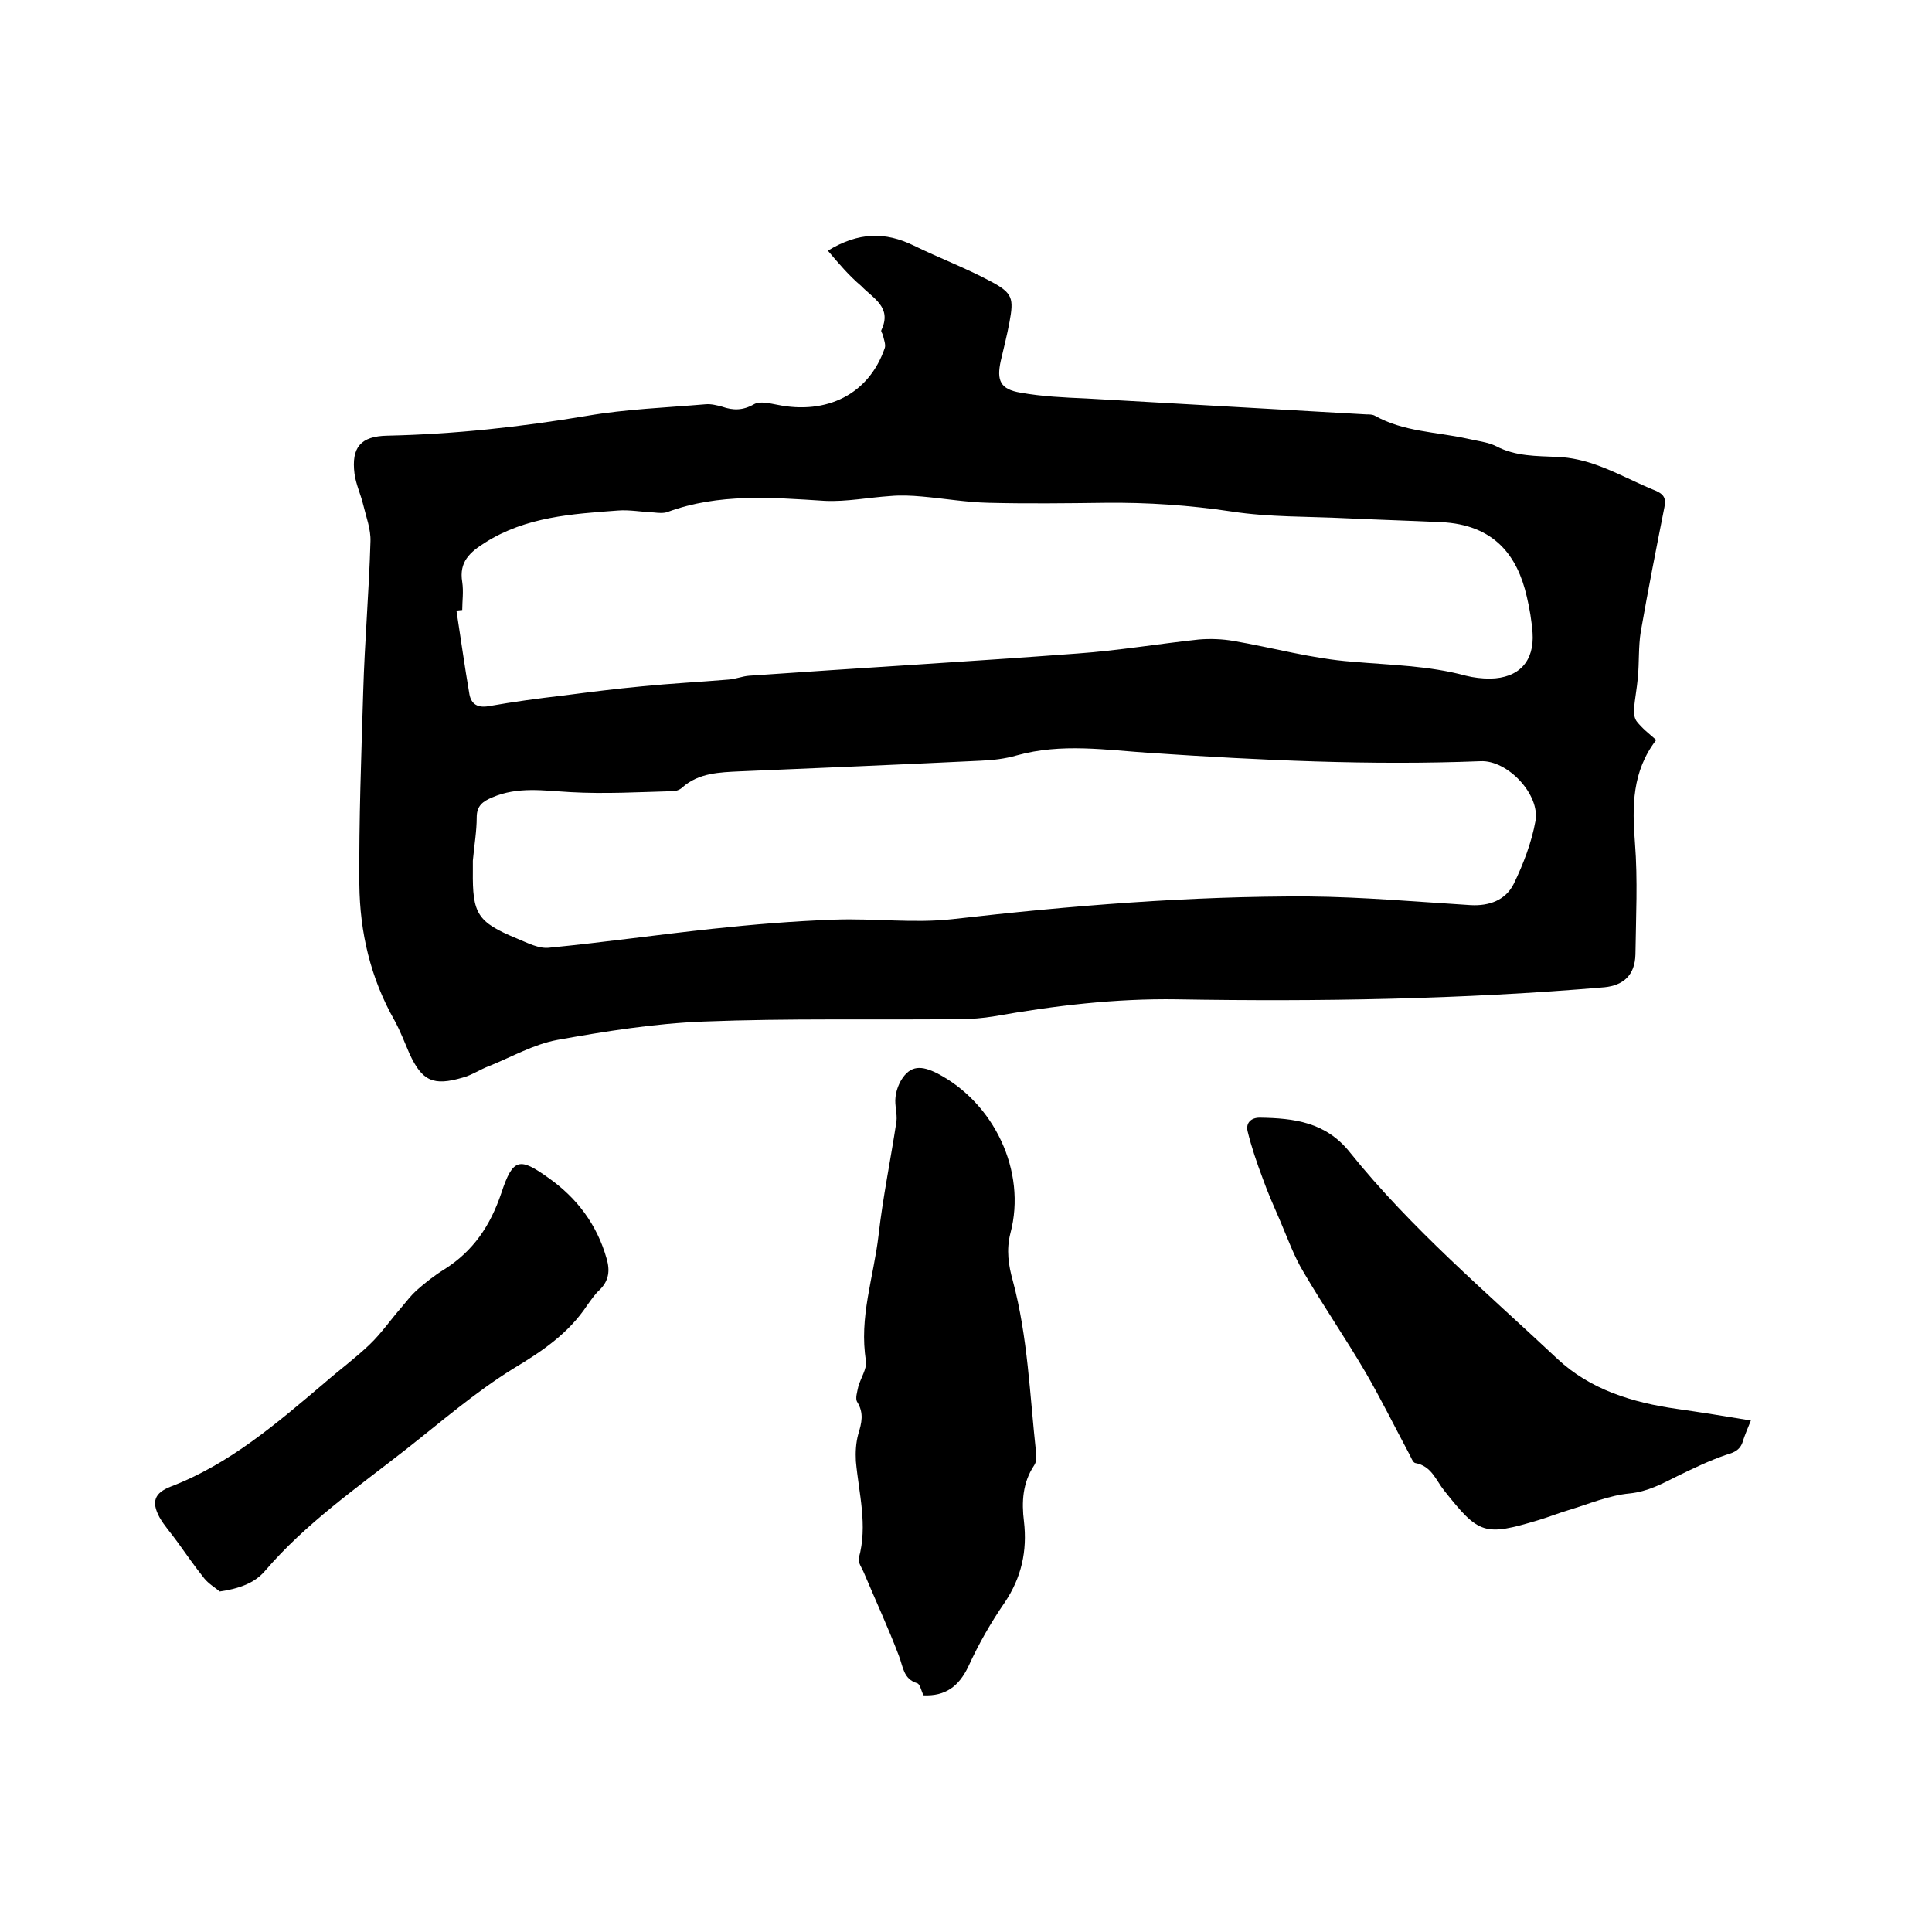 <svg enable-background="new 0 0 400 400" viewBox="0 0 400 400" xmlns="http://www.w3.org/2000/svg"><path d="m171.4 51.9c6.4-3.9 11.9-3.9 17.7-1.1 5.3 2.6 10.9 4.7 16.1 7.5 4.5 2.4 4.7 3.5 3.8 8.4-.5 2.7-1.2 5.4-1.8 8-.9 4.1-.1 5.9 4.1 6.6 4.5.8 9 1 13.6 1.2 19.3 1.1 38.6 2.2 58 3.3.6 0 1.3 0 1.8.3 5.9 3.3 12.6 3.3 19 4.7 2.1.5 4.3.7 6.1 1.6 4 2.1 8.3 2 12.6 2.2 2.9.1 5.8.8 8.5 1.8 4.1 1.5 7.9 3.6 11.9 5.2 1.6.7 2.2 1.5 1.8 3.4-1.7 8.6-3.4 17.2-4.9 25.8-.5 3.1-.3 6.3-.6 9.5-.2 2.2-.6 4.3-.8 6.4-.1.9.1 2.1.6 2.7 1.1 1.4 2.5 2.5 4 3.8-5 6.5-5 13.7-4.4 21.3.6 7.7.2 15.4.1 23.1-.1 4.3-2.5 6.4-6.4 6.8-29.4 2.5-59 3-88.5 2.5-12.8-.2-25.3 1.3-37.8 3.5-2.4.4-4.8.6-7.3.6-17.7.2-35.4-.2-53 .5-10.1.4-20.2 2-30.2 3.8-4.9.9-9.4 3.5-14.1 5.4-1.9.7-3.6 1.9-5.5 2.4-6.1 1.8-8.4.7-11-4.9-1-2.3-1.9-4.7-3.1-6.9-5-8.8-7.2-18.3-7.3-28.2-.1-13.3.4-26.6.8-39.9.3-10.4 1.2-20.7 1.5-31.1.1-2.5-.9-5.1-1.5-7.6-.5-2.1-1.5-4.2-1.8-6.4-.7-5.5 1.3-7.8 6.8-7.9 13.9-.3 27.6-1.8 41.3-4.1 8.1-1.4 16.4-1.7 24.6-2.4 1.1-.1 2.3.2 3.4.5 2.3.8 4.3.8 6.6-.5 1.2-.7 3.2-.2 4.8.1 10.2 2.1 19-2.1 22.3-11.8.2-.7-.2-1.7-.4-2.6-.1-.4-.5-.8-.3-1.1 2.2-4.7-1.7-6.5-4.2-9.1-2.5-2.1-4.7-4.7-6.9-7.3zm-75.7 74.4c-.4 0-.8.1-1.2.1.9 5.8 1.7 11.6 2.7 17.4.4 2 1.7 2.8 4 2.4 5.1-.9 10.2-1.6 15.4-2.2 5.4-.7 10.9-1.4 16.3-1.9 6-.6 11.9-.9 17.9-1.4 1.5-.1 2.9-.7 4.3-.8 22.7-1.6 45.4-2.9 68-4.6 8.4-.6 16.7-2 25.1-2.9 2.4-.2 4.9-.1 7.2.3 8.2 1.4 16.3 3.7 24.6 4.3 7.9.7 15.8.8 23.5 2.9 1.6.4 3.3.6 5 .6 6-.1 9.2-3.6 8.8-9.5-.2-2.5-.6-5-1.2-7.5-1.9-8.3-6.6-14.9-17.8-15.4-6.5-.3-13.1-.5-19.6-.8-7.9-.4-15.9-.2-23.7-1.4-8.7-1.3-17.4-1.9-26.2-1.8-8 .1-16.1.2-24.1 0-4.6-.1-9.2-.9-13.8-1.3-2.2-.2-4.4-.3-6.6-.1-4.5.3-9 1.2-13.5 1-11-.7-22-1.6-32.6 2.3-.8.3-1.9.2-2.8.1-2.5-.1-5.1-.6-7.5-.4-9.5.7-19 1.3-27.4 6.6-3.2 2-5.5 4-4.8 8.2.3 2 0 3.9 0 5.8zm2.2 51.9v2.1c-.1 8.9.9 10.6 9.1 14 2.2.9 4.6 2.2 6.8 1.9 11.3-1.1 22.5-2.7 33.7-3.9 8.4-.9 16.8-1.6 25.3-1.9 8.1-.3 16.4.8 24.4-.1 24.5-2.8 49.1-4.8 73.7-4.7 11.2.1 22.4 1.1 33.6 1.8 3.8.2 7.2-1 8.9-4.4 2-4.1 3.7-8.6 4.5-13 1-5.5-5.8-12.7-11.4-12.4-22.8.9-45.5-.2-68.2-1.7-9.2-.6-18.5-2.1-27.8.5-2.4.7-5 1-7.5 1.1-16.6.8-33.2 1.5-49.8 2.2-4.2.2-8.5.3-11.9 3.3-.5.5-1.3.8-2 .8-7.1.2-14.1.6-21.2.2-5.5-.3-10.9-1.2-16.2 1.1-1.9.8-3.2 1.7-3.2 4.1 0 2.9-.5 5.7-.8 9z"/><path d="m191.2 351c-.5-1-.7-2.3-1.3-2.5-2.9-.9-2.9-3.4-3.8-5.7-2.2-5.8-4.8-11.4-7.2-17.1-.4-1-1.3-2.2-1.1-3.1 1.9-6.8 0-13.4-.6-20.1-.1-1.8 0-3.8.5-5.6.7-2.3 1.2-4.3-.2-6.6-.5-.7 0-2.2.2-3.2.5-1.8 1.8-3.7 1.6-5.3-1.5-9 1.6-17.4 2.6-26.1.9-7.9 2.5-15.6 3.7-23.5.2-1.6-.4-3.4-.2-5 .1-1.2.6-2.6 1.2-3.6 1.9-3.1 4.2-3 7.4-1.4 11.8 6.1 18.6 20.3 15.2 33.1-.9 3.5-.4 6.7.5 9.9 3.1 11.6 3.5 23.6 4.8 35.5.1.9.1 2-.4 2.7-2.4 3.6-2.6 7.6-2.1 11.6.7 6.1-.5 11.6-4 16.8-2.9 4.2-5.4 8.6-7.5 13.2-2 4.2-4.8 6.2-9.3 6z"/><path d="m362.5 294.1c-.7 1.7-1.2 2.9-1.6 4.1-.5 1.9-1.7 2.5-3.5 3-3.5 1.2-6.8 2.8-10.1 4.4-3.2 1.6-6.1 3.2-9.9 3.6-4.3.4-8.5 2.2-12.8 3.5-2 .6-4 1.4-6 2-11.3 3.4-12.4 3-19.6-6.1-1.7-2.1-2.6-5.1-6-5.7-.5-.1-.9-1.3-1.3-2-3-5.6-5.8-11.3-9-16.8-4.1-7-8.7-13.7-12.8-20.7-2-3.3-3.3-7-4.8-10.5-1.3-3-2.6-5.9-3.7-9-1.2-3.2-2.3-6.4-3.1-9.7-.4-1.7.7-2.8 2.5-2.8 7.1.1 13.7.9 18.7 7.2 12.7 15.8 28.2 28.9 42.9 42.7 6.8 6.4 15.6 9.1 24.8 10.4 4.9.7 9.9 1.5 15.3 2.4z"/><path d="m45.5 329.5c-1.1-.9-2.3-1.6-3.2-2.7-2-2.5-3.8-5.1-5.6-7.6-1.2-1.7-2.7-3.3-3.7-5.1-1.7-3.2-1-5 2.3-6.3 12.3-4.7 22.1-13.2 31.9-21.5 3.1-2.7 6.5-5.2 9.4-8 2.4-2.3 4.3-5.1 6.5-7.6 1-1.2 2-2.5 3.1-3.5 1.8-1.6 3.7-3.1 5.8-4.4 6-3.8 9.5-9 11.8-15.8 2.4-7.3 3.8-7.4 9.8-3.1 5.8 4.1 10 9.6 12 16.7.7 2.4.5 4.5-1.4 6.4-1 .9-1.8 2.1-2.6 3.2-3.9 5.9-9.4 9.6-15.4 13.2-7.9 4.9-14.9 11-22.3 16.8-10.1 7.9-20.6 15.2-29 25-2.2 2.6-5.4 3.7-9.4 4.3z"/></svg>